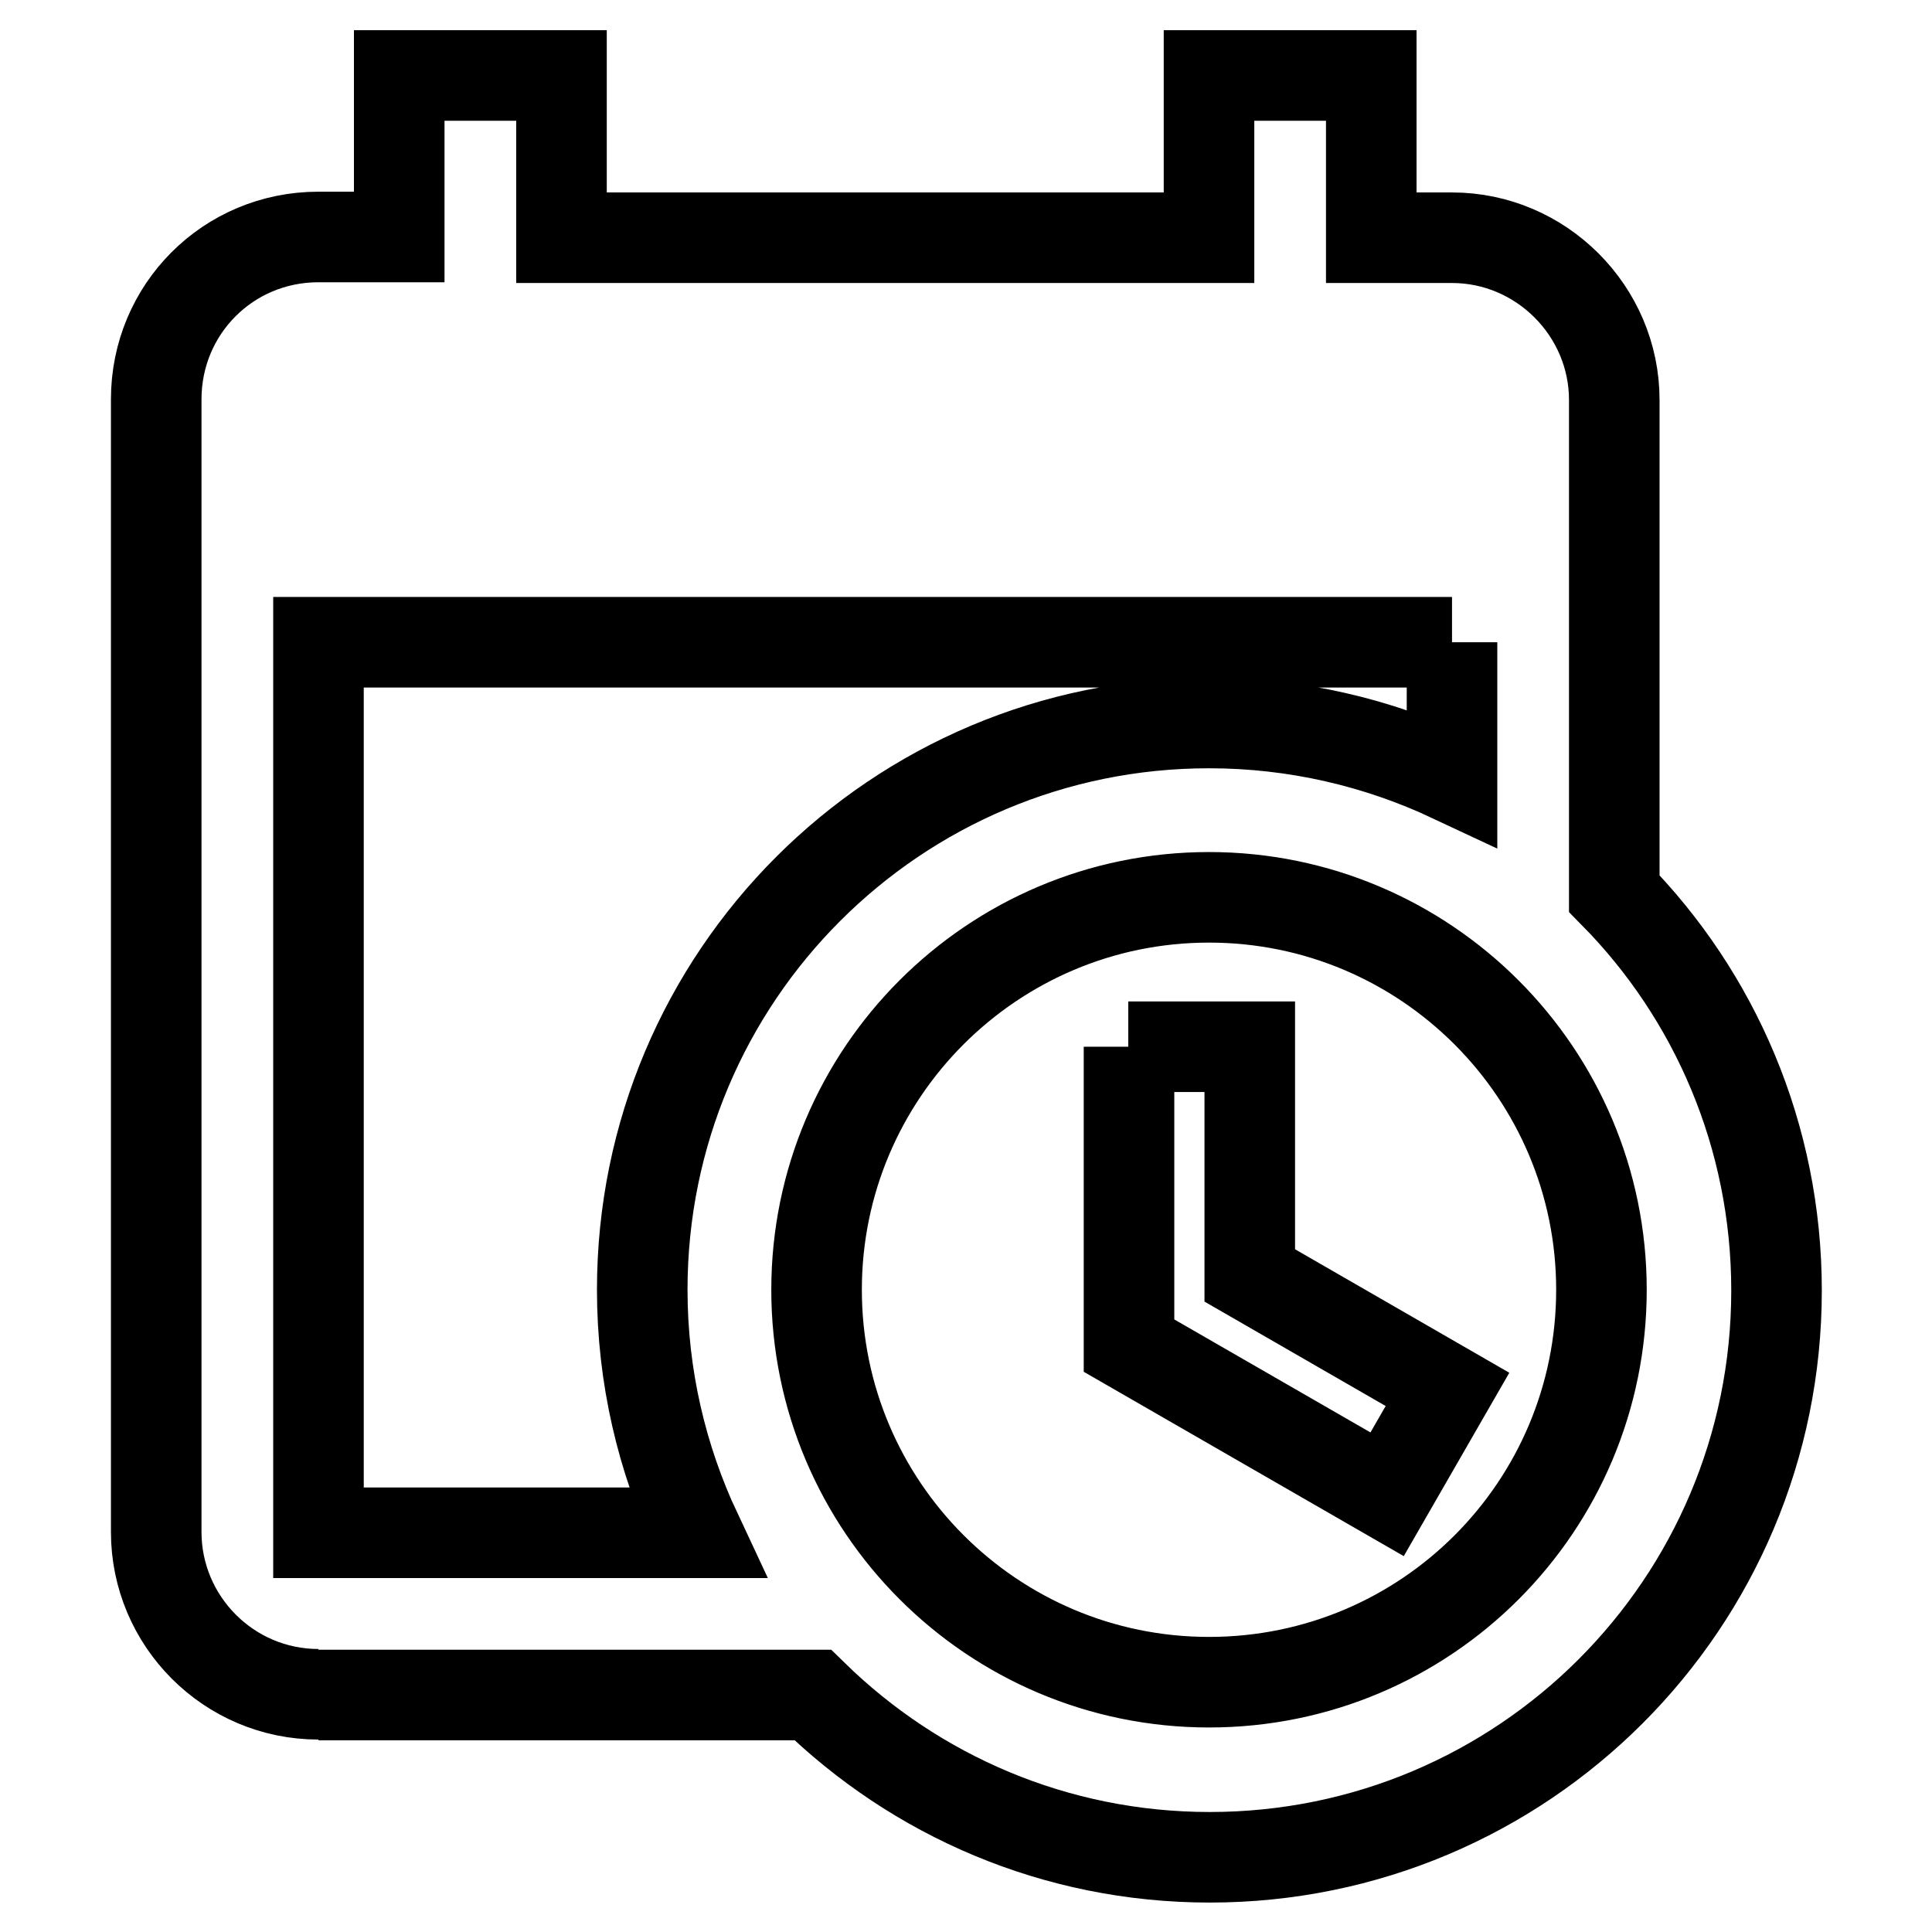 <?xml version="1.0" encoding="utf-8"?>
<!-- Svg Vector Icons : http://www.onlinewebfonts.com/icon -->
<!DOCTYPE svg PUBLIC "-//W3C//DTD SVG 1.1//EN" "http://www.w3.org/Graphics/SVG/1.1/DTD/svg11.dtd">
<svg version="1.1" xmlns="http://www.w3.org/2000/svg" xmlns:xlink="http://www.w3.org/1999/xlink" x="0px" y="0px" viewBox="0 0 256 256" enable-background="new 0 0 256 256" xml:space="preserve">
<g> <path stroke-width="12" fill-opacity="0" stroke="#000000"  d="M149.5,138.7h16.1V169l26.2,15.1l-8,13.9l-34.2-19.7V138.7 M192.4,85.1H42.2v118h50.1 c-4.6-9.8-7.2-20.7-7.2-32.2c0-41.5,33.6-75.1,75.1-75.1c11.5,0,22.4,2.6,32.2,7.2V85.1 M42.2,224.5c-11.9,0-21.5-9.7-21.5-21.5 V52.9c0-11.9,9.5-21.5,21.5-21.5h10.7V10h21.5v21.5h85.8V10h21.5v21.5h10.7c11.8,0,21.5,9.7,21.5,21.5v65.4 c13.3,13.5,21.5,32.1,21.5,52.6c0,41.5-33.6,75.1-75.1,75.1c-20.5,0-39-8.2-52.6-21.5H42.2 M160.2,118.9c-28.7,0-52,23.3-52,52 s23.3,52,52,52c28.8,0,52-23.3,52-52S188.9,118.9,160.2,118.9z"/></g>
</svg>